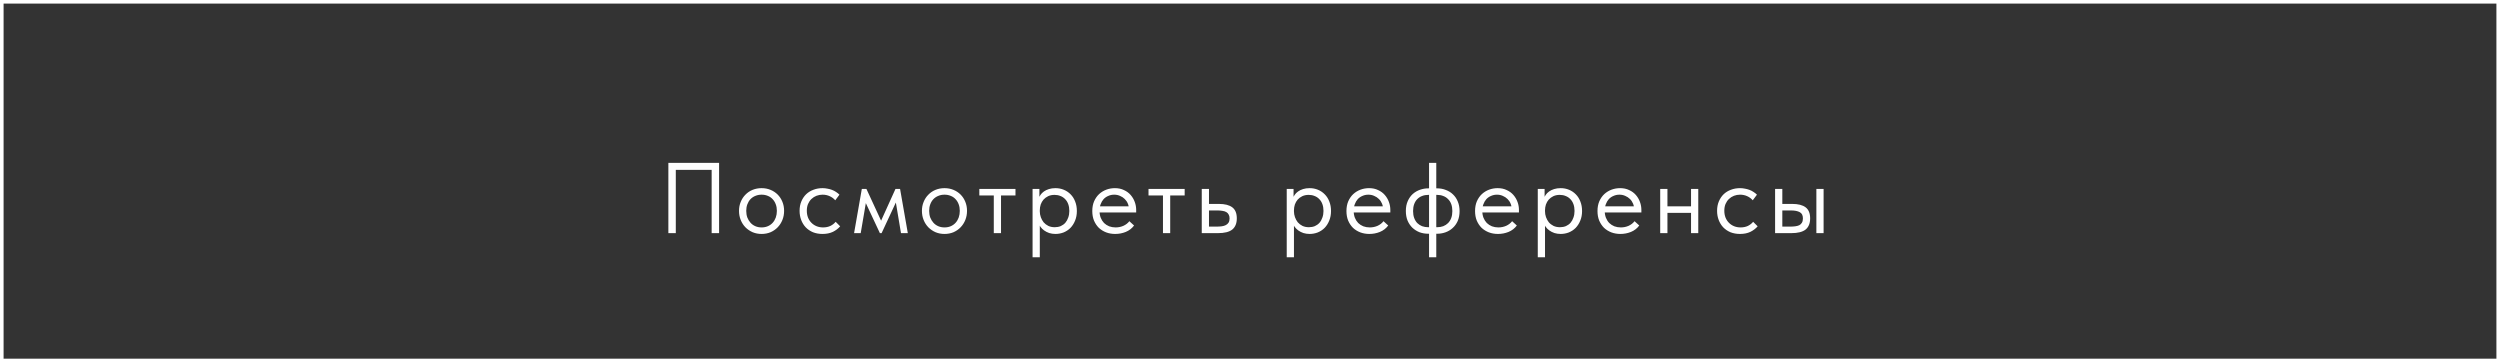 <?xml version="1.0" encoding="UTF-8"?> <svg xmlns="http://www.w3.org/2000/svg" width="697" height="101" viewBox="0 0 697 101" fill="none"><rect x="0" y="0" width="697" height="101" fill="#333333" stroke="none"/><path d="M186.341 65V45.4H200.481V65H198.409V46.716L199.053 47.36H187.769L188.413 46.716V65H186.341ZM212.336 65.224C211.44 65.224 210.609 65.065 209.844 64.748C209.078 64.412 208.406 63.955 207.828 63.376C207.268 62.797 206.829 62.116 206.512 61.332C206.194 60.548 206.036 59.699 206.036 58.784C206.036 57.888 206.194 57.057 206.512 56.292C206.829 55.508 207.268 54.836 207.828 54.276C208.388 53.697 209.05 53.249 209.816 52.932C210.6 52.615 211.44 52.456 212.336 52.456C213.232 52.456 214.062 52.615 214.828 52.932C215.593 53.249 216.256 53.688 216.816 54.248C217.376 54.808 217.814 55.48 218.132 56.264C218.449 57.029 218.608 57.869 218.608 58.784C218.608 59.699 218.449 60.548 218.132 61.332C217.814 62.116 217.376 62.797 216.816 63.376C216.256 63.955 215.593 64.412 214.828 64.748C214.062 65.065 213.232 65.224 212.336 65.224ZM212.336 63.404C212.97 63.404 213.549 63.292 214.072 63.068C214.594 62.844 215.042 62.527 215.416 62.116C215.789 61.705 216.078 61.22 216.284 60.66C216.489 60.081 216.592 59.456 216.592 58.784C216.592 58.112 216.489 57.505 216.284 56.964C216.078 56.404 215.789 55.928 215.416 55.536C215.042 55.125 214.594 54.817 214.072 54.612C213.549 54.388 212.97 54.276 212.336 54.276C211.701 54.276 211.122 54.388 210.6 54.612C210.077 54.817 209.62 55.125 209.228 55.536C208.854 55.928 208.565 56.404 208.36 56.964C208.154 57.505 208.052 58.112 208.052 58.784C208.052 59.456 208.154 60.081 208.36 60.66C208.584 61.22 208.882 61.705 209.256 62.116C209.629 62.527 210.077 62.844 210.6 63.068C211.122 63.292 211.701 63.404 212.336 63.404ZM229.309 65.224C228.339 65.224 227.452 65.065 226.649 64.748C225.865 64.412 225.193 63.955 224.633 63.376C224.092 62.797 223.672 62.116 223.373 61.332C223.075 60.548 222.925 59.699 222.925 58.784C222.925 57.795 223.093 56.908 223.429 56.124C223.765 55.34 224.213 54.677 224.773 54.136C225.352 53.595 226.024 53.184 226.789 52.904C227.573 52.605 228.413 52.456 229.309 52.456C229.776 52.456 230.233 52.503 230.681 52.596C231.129 52.671 231.549 52.783 231.941 52.932C232.352 53.081 232.735 53.277 233.089 53.52C233.444 53.744 233.761 53.996 234.041 54.276L232.865 55.844C232.455 55.359 231.941 54.976 231.325 54.696C230.709 54.416 230.047 54.276 229.337 54.276C228.74 54.276 228.171 54.379 227.629 54.584C227.107 54.789 226.64 55.088 226.229 55.48C225.837 55.853 225.52 56.32 225.277 56.88C225.053 57.421 224.941 58.047 224.941 58.756C224.941 59.447 225.053 60.081 225.277 60.66C225.501 61.22 225.819 61.705 226.229 62.116C226.64 62.527 227.116 62.844 227.657 63.068C228.217 63.292 228.824 63.404 229.477 63.404C230.243 63.404 230.924 63.264 231.521 62.984C232.119 62.685 232.604 62.303 232.977 61.836L234.237 63.096C233.715 63.712 233.043 64.225 232.221 64.636C231.4 65.028 230.429 65.224 229.309 65.224ZM238.118 65L240.274 52.68H241.562L245.65 61.528L249.654 52.68H250.942L253.098 65H251.194L249.766 56.46L245.79 65H245.314L241.394 56.628L239.966 65H238.118ZM263.333 65.224C262.437 65.224 261.606 65.065 260.841 64.748C260.075 64.412 259.403 63.955 258.825 63.376C258.265 62.797 257.826 62.116 257.509 61.332C257.191 60.548 257.033 59.699 257.033 58.784C257.033 57.888 257.191 57.057 257.509 56.292C257.826 55.508 258.265 54.836 258.825 54.276C259.385 53.697 260.047 53.249 260.813 52.932C261.597 52.615 262.437 52.456 263.333 52.456C264.229 52.456 265.059 52.615 265.825 52.932C266.59 53.249 267.253 53.688 267.813 54.248C268.373 54.808 268.811 55.48 269.129 56.264C269.446 57.029 269.605 57.869 269.605 58.784C269.605 59.699 269.446 60.548 269.129 61.332C268.811 62.116 268.373 62.797 267.813 63.376C267.253 63.955 266.59 64.412 265.825 64.748C265.059 65.065 264.229 65.224 263.333 65.224ZM263.333 63.404C263.967 63.404 264.546 63.292 265.069 63.068C265.591 62.844 266.039 62.527 266.413 62.116C266.786 61.705 267.075 61.22 267.281 60.66C267.486 60.081 267.589 59.456 267.589 58.784C267.589 58.112 267.486 57.505 267.281 56.964C267.075 56.404 266.786 55.928 266.413 55.536C266.039 55.125 265.591 54.817 265.069 54.612C264.546 54.388 263.967 54.276 263.333 54.276C262.698 54.276 262.119 54.388 261.597 54.612C261.074 54.817 260.617 55.125 260.225 55.536C259.851 55.928 259.562 56.404 259.357 56.964C259.151 57.505 259.049 58.112 259.049 58.784C259.049 59.456 259.151 60.081 259.357 60.66C259.581 61.22 259.879 61.705 260.253 62.116C260.626 62.527 261.074 62.844 261.597 63.068C262.119 63.292 262.698 63.404 263.333 63.404ZM277.068 65V54.5H273.036V52.68H283.116V54.5H279.084V65H277.068ZM289.897 71.72H287.881V56.348V56.152V52.68H289.785V56.152L289.897 56.348V61.528V61.892V71.72ZM294.265 65.224C293.649 65.224 293.07 65.14 292.529 64.972C291.987 64.785 291.511 64.543 291.101 64.244C290.69 63.945 290.345 63.6 290.065 63.208C289.785 62.797 289.598 62.359 289.505 61.892V58.924H289.897C289.897 59.465 289.99 60.007 290.177 60.548C290.363 61.071 290.625 61.547 290.961 61.976C291.315 62.387 291.754 62.723 292.277 62.984C292.799 63.227 293.397 63.348 294.069 63.348C294.666 63.348 295.217 63.245 295.721 63.04C296.225 62.816 296.654 62.508 297.009 62.116C297.363 61.705 297.634 61.22 297.821 60.66C298.026 60.1 298.129 59.484 298.129 58.812C298.129 58.103 298.026 57.468 297.821 56.908C297.615 56.348 297.326 55.881 296.953 55.508C296.579 55.116 296.141 54.827 295.637 54.64C295.151 54.435 294.61 54.332 294.013 54.332C293.341 54.332 292.743 54.453 292.221 54.696C291.717 54.939 291.287 55.256 290.933 55.648C290.597 56.04 290.335 56.497 290.149 57.02C289.981 57.543 289.897 58.084 289.897 58.644H289.645V55.34C289.701 55.004 289.85 54.668 290.093 54.332C290.335 53.977 290.653 53.66 291.045 53.38C291.437 53.1 291.903 52.876 292.445 52.708C292.986 52.54 293.593 52.456 294.265 52.456C295.086 52.456 295.861 52.605 296.589 52.904C297.317 53.203 297.951 53.632 298.493 54.192C299.034 54.733 299.454 55.396 299.753 56.18C300.07 56.964 300.229 57.851 300.229 58.84C300.229 59.829 300.061 60.725 299.725 61.528C299.407 62.312 298.978 62.984 298.437 63.544C297.895 64.085 297.261 64.505 296.533 64.804C295.805 65.084 295.049 65.224 294.265 65.224ZM310.914 65.224C309.999 65.224 309.15 65.075 308.366 64.776C307.601 64.477 306.929 64.057 306.35 63.516C305.79 62.956 305.342 62.284 305.006 61.5C304.689 60.716 304.53 59.829 304.53 58.84C304.53 57.813 304.698 56.908 305.034 56.124C305.389 55.321 305.855 54.649 306.434 54.108C307.031 53.567 307.703 53.156 308.45 52.876C309.215 52.596 310.009 52.456 310.83 52.456C311.782 52.456 312.622 52.633 313.35 52.988C314.097 53.324 314.722 53.781 315.226 54.36C315.73 54.939 316.113 55.592 316.374 56.32C316.635 57.029 316.766 57.767 316.766 58.532V59.232H305.874V57.524H315.898L314.75 58.98V58.364C314.75 57.785 314.647 57.253 314.442 56.768C314.237 56.264 313.947 55.835 313.574 55.48C313.201 55.107 312.762 54.817 312.258 54.612C311.773 54.388 311.231 54.276 310.634 54.276C310.055 54.276 309.514 54.388 309.01 54.612C308.506 54.817 308.067 55.116 307.694 55.508C307.339 55.9 307.059 56.376 306.854 56.936C306.649 57.477 306.546 58.093 306.546 58.784C306.546 59.493 306.658 60.137 306.882 60.716C307.106 61.276 307.414 61.761 307.806 62.172C308.217 62.564 308.693 62.872 309.234 63.096C309.794 63.301 310.391 63.404 311.026 63.404C311.81 63.404 312.538 63.255 313.21 62.956C313.901 62.639 314.451 62.209 314.862 61.668L316.178 62.872C315.581 63.675 314.806 64.272 313.854 64.664C312.921 65.037 311.941 65.224 310.914 65.224ZM324.237 65V54.5H320.205V52.68H330.285V54.5H326.253V65H324.237ZM335.05 65V52.68H337.066V56.852H339.838C341.48 56.852 342.722 57.169 343.562 57.804C344.402 58.439 344.822 59.465 344.822 60.884C344.822 62.265 344.402 63.301 343.562 63.992C342.722 64.664 341.387 65 339.558 65H335.05ZM339.166 63.18C339.67 63.18 340.146 63.152 340.594 63.096C341.042 63.04 341.424 62.928 341.742 62.76C342.078 62.592 342.339 62.359 342.526 62.06C342.712 61.761 342.806 61.369 342.806 60.884C342.806 60.455 342.722 60.1 342.554 59.82C342.404 59.521 342.18 59.288 341.882 59.12C341.583 58.952 341.219 58.84 340.79 58.784C340.379 58.709 339.912 58.672 339.39 58.672H337.066V63.18H339.166ZM360.755 71.72H358.739V56.348V56.152V52.68H360.643V56.152L360.755 56.348V61.528V61.892V71.72ZM365.123 65.224C364.507 65.224 363.929 65.14 363.387 64.972C362.846 64.785 362.37 64.543 361.959 64.244C361.549 63.945 361.203 63.6 360.923 63.208C360.643 62.797 360.457 62.359 360.363 61.892V58.924H360.755C360.755 59.465 360.849 60.007 361.035 60.548C361.222 61.071 361.483 61.547 361.819 61.976C362.174 62.387 362.613 62.723 363.135 62.984C363.658 63.227 364.255 63.348 364.927 63.348C365.525 63.348 366.075 63.245 366.579 63.04C367.083 62.816 367.513 62.508 367.867 62.116C368.222 61.705 368.493 61.22 368.679 60.66C368.885 60.1 368.987 59.484 368.987 58.812C368.987 58.103 368.885 57.468 368.679 56.908C368.474 56.348 368.185 55.881 367.811 55.508C367.438 55.116 366.999 54.827 366.495 54.64C366.01 54.435 365.469 54.332 364.871 54.332C364.199 54.332 363.602 54.453 363.079 54.696C362.575 54.939 362.146 55.256 361.791 55.648C361.455 56.04 361.194 56.497 361.007 57.02C360.839 57.543 360.755 58.084 360.755 58.644H360.503V55.34C360.559 55.004 360.709 54.668 360.951 54.332C361.194 53.977 361.511 53.66 361.903 53.38C362.295 53.1 362.762 52.876 363.303 52.708C363.845 52.54 364.451 52.456 365.123 52.456C365.945 52.456 366.719 52.605 367.447 52.904C368.175 53.203 368.81 53.632 369.351 54.192C369.893 54.733 370.313 55.396 370.611 56.18C370.929 56.964 371.087 57.851 371.087 58.84C371.087 59.829 370.919 60.725 370.583 61.528C370.266 62.312 369.837 62.984 369.295 63.544C368.754 64.085 368.119 64.505 367.391 64.804C366.663 65.084 365.907 65.224 365.123 65.224ZM381.773 65.224C380.858 65.224 380.009 65.075 379.225 64.776C378.459 64.477 377.787 64.057 377.209 63.516C376.649 62.956 376.201 62.284 375.865 61.5C375.547 60.716 375.389 59.829 375.389 58.84C375.389 57.813 375.557 56.908 375.893 56.124C376.247 55.321 376.714 54.649 377.293 54.108C377.89 53.567 378.562 53.156 379.309 52.876C380.074 52.596 380.867 52.456 381.689 52.456C382.641 52.456 383.481 52.633 384.209 52.988C384.955 53.324 385.581 53.781 386.085 54.36C386.589 54.939 386.971 55.592 387.233 56.32C387.494 57.029 387.625 57.767 387.625 58.532V59.232H376.733V57.524H386.757L385.609 58.98V58.364C385.609 57.785 385.506 57.253 385.301 56.768C385.095 56.264 384.806 55.835 384.433 55.48C384.059 55.107 383.621 54.817 383.117 54.612C382.631 54.388 382.09 54.276 381.493 54.276C380.914 54.276 380.373 54.388 379.869 54.612C379.365 54.817 378.926 55.116 378.553 55.508C378.198 55.9 377.918 56.376 377.713 56.936C377.507 57.477 377.405 58.093 377.405 58.784C377.405 59.493 377.517 60.137 377.741 60.716C377.965 61.276 378.273 61.761 378.665 62.172C379.075 62.564 379.551 62.872 380.093 63.096C380.653 63.301 381.25 63.404 381.885 63.404C382.669 63.404 383.397 63.255 384.069 62.956C384.759 62.639 385.31 62.209 385.721 61.668L387.037 62.872C386.439 63.675 385.665 64.272 384.713 64.664C383.779 65.037 382.799 65.224 381.773 65.224ZM398.418 71.72V45.4H400.434V71.72H398.418ZM398.194 65.168C397.335 65.168 396.523 65.028 395.758 64.748C395.011 64.449 394.349 64.029 393.77 63.488C393.21 62.947 392.762 62.284 392.426 61.5C392.109 60.716 391.95 59.82 391.95 58.812C391.95 57.767 392.127 56.852 392.482 56.068C392.837 55.265 393.303 54.603 393.882 54.08C394.479 53.557 395.151 53.165 395.898 52.904C396.645 52.643 397.41 52.512 398.194 52.512H398.474V54.332H398.194C397.578 54.332 397.009 54.435 396.486 54.64C395.982 54.827 395.534 55.116 395.142 55.508C394.769 55.881 394.479 56.348 394.274 56.908C394.069 57.468 393.966 58.112 393.966 58.84C393.966 59.568 394.069 60.212 394.274 60.772C394.479 61.332 394.769 61.808 395.142 62.2C395.534 62.573 395.982 62.863 396.486 63.068C397.009 63.255 397.578 63.348 398.194 63.348H398.474V65.168H398.194ZM400.406 65.168V63.348H400.686C401.302 63.348 401.862 63.255 402.366 63.068C402.889 62.863 403.337 62.573 403.71 62.2C404.102 61.808 404.401 61.332 404.606 60.772C404.811 60.212 404.914 59.568 404.914 58.84C404.914 58.112 404.811 57.468 404.606 56.908C404.401 56.348 404.102 55.881 403.71 55.508C403.337 55.116 402.889 54.827 402.366 54.64C401.862 54.435 401.302 54.332 400.686 54.332H400.406V52.512H400.686C401.545 52.512 402.347 52.661 403.094 52.96C403.859 53.24 404.522 53.651 405.082 54.192C405.661 54.733 406.109 55.396 406.426 56.18C406.762 56.964 406.93 57.86 406.93 58.868C406.93 59.913 406.753 60.837 406.398 61.64C406.043 62.424 405.567 63.077 404.97 63.6C404.391 64.123 403.729 64.515 402.982 64.776C402.235 65.037 401.47 65.168 400.686 65.168H400.406ZM417.63 65.224C416.715 65.224 415.866 65.075 415.082 64.776C414.317 64.477 413.645 64.057 413.066 63.516C412.506 62.956 412.058 62.284 411.722 61.5C411.405 60.716 411.246 59.829 411.246 58.84C411.246 57.813 411.414 56.908 411.75 56.124C412.105 55.321 412.571 54.649 413.15 54.108C413.747 53.567 414.419 53.156 415.166 52.876C415.931 52.596 416.725 52.456 417.546 52.456C418.498 52.456 419.338 52.633 420.066 52.988C420.813 53.324 421.438 53.781 421.942 54.36C422.446 54.939 422.829 55.592 423.09 56.32C423.351 57.029 423.482 57.767 423.482 58.532V59.232H412.59V57.524H422.614L421.466 58.98V58.364C421.466 57.785 421.363 57.253 421.158 56.768C420.953 56.264 420.663 55.835 420.29 55.48C419.917 55.107 419.478 54.817 418.974 54.612C418.489 54.388 417.947 54.276 417.35 54.276C416.771 54.276 416.23 54.388 415.726 54.612C415.222 54.817 414.783 55.116 414.41 55.508C414.055 55.9 413.775 56.376 413.57 56.936C413.365 57.477 413.262 58.093 413.262 58.784C413.262 59.493 413.374 60.137 413.598 60.716C413.822 61.276 414.13 61.761 414.522 62.172C414.933 62.564 415.409 62.872 415.95 63.096C416.51 63.301 417.107 63.404 417.742 63.404C418.526 63.404 419.254 63.255 419.926 62.956C420.617 62.639 421.167 62.209 421.578 61.668L422.894 62.872C422.297 63.675 421.522 64.272 420.57 64.664C419.637 65.037 418.657 65.224 417.63 65.224ZM430.748 71.72H428.732V56.348V56.152V52.68H430.636V56.152L430.748 56.348V61.528V61.892V71.72ZM435.116 65.224C434.5 65.224 433.921 65.14 433.38 64.972C432.838 64.785 432.362 64.543 431.952 64.244C431.541 63.945 431.196 63.6 430.916 63.208C430.636 62.797 430.449 62.359 430.356 61.892V58.924H430.748C430.748 59.465 430.841 60.007 431.028 60.548C431.214 61.071 431.476 61.547 431.812 61.976C432.166 62.387 432.605 62.723 433.128 62.984C433.65 63.227 434.248 63.348 434.92 63.348C435.517 63.348 436.068 63.245 436.572 63.04C437.076 62.816 437.505 62.508 437.86 62.116C438.214 61.705 438.485 61.22 438.672 60.66C438.877 60.1 438.98 59.484 438.98 58.812C438.98 58.103 438.877 57.468 438.672 56.908C438.466 56.348 438.177 55.881 437.804 55.508C437.43 55.116 436.992 54.827 436.488 54.64C436.002 54.435 435.461 54.332 434.864 54.332C434.192 54.332 433.594 54.453 433.072 54.696C432.568 54.939 432.138 55.256 431.784 55.648C431.448 56.04 431.186 56.497 431 57.02C430.832 57.543 430.748 58.084 430.748 58.644H430.496V55.34C430.552 55.004 430.701 54.668 430.944 54.332C431.186 53.977 431.504 53.66 431.896 53.38C432.288 53.1 432.754 52.876 433.296 52.708C433.837 52.54 434.444 52.456 435.116 52.456C435.937 52.456 436.712 52.605 437.44 52.904C438.168 53.203 438.802 53.632 439.344 54.192C439.885 54.733 440.305 55.396 440.604 56.18C440.921 56.964 441.08 57.851 441.08 58.84C441.08 59.829 440.912 60.725 440.576 61.528C440.258 62.312 439.829 62.984 439.288 63.544C438.746 64.085 438.112 64.505 437.384 64.804C436.656 65.084 435.9 65.224 435.116 65.224ZM451.765 65.224C450.85 65.224 450.001 65.075 449.217 64.776C448.452 64.477 447.78 64.057 447.201 63.516C446.641 62.956 446.193 62.284 445.857 61.5C445.54 60.716 445.381 59.829 445.381 58.84C445.381 57.813 445.549 56.908 445.885 56.124C446.24 55.321 446.706 54.649 447.285 54.108C447.882 53.567 448.554 53.156 449.301 52.876C450.066 52.596 450.86 52.456 451.681 52.456C452.633 52.456 453.473 52.633 454.201 52.988C454.948 53.324 455.573 53.781 456.077 54.36C456.581 54.939 456.964 55.592 457.225 56.32C457.486 57.029 457.617 57.767 457.617 58.532V59.232H446.725V57.524H456.749L455.601 58.98V58.364C455.601 57.785 455.498 57.253 455.293 56.768C455.088 56.264 454.798 55.835 454.425 55.48C454.052 55.107 453.613 54.817 453.109 54.612C452.624 54.388 452.082 54.276 451.485 54.276C450.906 54.276 450.365 54.388 449.861 54.612C449.357 54.817 448.918 55.116 448.545 55.508C448.19 55.9 447.91 56.376 447.705 56.936C447.5 57.477 447.397 58.093 447.397 58.784C447.397 59.493 447.509 60.137 447.733 60.716C447.957 61.276 448.265 61.761 448.657 62.172C449.068 62.564 449.544 62.872 450.085 63.096C450.645 63.301 451.242 63.404 451.877 63.404C452.661 63.404 453.389 63.255 454.061 62.956C454.752 62.639 455.302 62.209 455.713 61.668L457.029 62.872C456.432 63.675 455.657 64.272 454.705 64.664C453.772 65.037 452.792 65.224 451.765 65.224ZM464.07 59.344V57.524H472.302V59.344H464.07ZM462.866 65V61.892V61.472V56.348V56.152V52.68H464.882V56.152V56.348V65H462.866ZM471.462 65V61.892V61.472V56.348V56.152V52.68H473.478V56.152V56.348V65H471.462ZM485.107 65.224C484.136 65.224 483.249 65.065 482.447 64.748C481.663 64.412 480.991 63.955 480.431 63.376C479.889 62.797 479.469 62.116 479.171 61.332C478.872 60.548 478.723 59.699 478.723 58.784C478.723 57.795 478.891 56.908 479.227 56.124C479.563 55.34 480.011 54.677 480.571 54.136C481.149 53.595 481.821 53.184 482.587 52.904C483.371 52.605 484.211 52.456 485.107 52.456C485.573 52.456 486.031 52.503 486.479 52.596C486.927 52.671 487.347 52.783 487.739 52.932C488.149 53.081 488.532 53.277 488.887 53.52C489.241 53.744 489.559 53.996 489.839 54.276L488.663 55.844C488.252 55.359 487.739 54.976 487.123 54.696C486.507 54.416 485.844 54.276 485.135 54.276C484.537 54.276 483.968 54.379 483.427 54.584C482.904 54.789 482.437 55.088 482.027 55.48C481.635 55.853 481.317 56.32 481.075 56.88C480.851 57.421 480.739 58.047 480.739 58.756C480.739 59.447 480.851 60.081 481.075 60.66C481.299 61.22 481.616 61.705 482.027 62.116C482.437 62.527 482.913 62.844 483.455 63.068C484.015 63.292 484.621 63.404 485.275 63.404C486.04 63.404 486.721 63.264 487.319 62.984C487.916 62.685 488.401 62.303 488.775 61.836L490.035 63.096C489.512 63.712 488.84 64.225 488.019 64.636C487.197 65.028 486.227 65.224 485.107 65.224ZM499.684 56.852C501.326 56.852 502.568 57.169 503.408 57.804C504.248 58.439 504.668 59.465 504.668 60.884C504.668 62.265 504.248 63.301 503.408 63.992C502.568 64.664 501.233 65 499.404 65H494.896V52.68H496.912V56.852H499.684ZM506.404 65V52.68H508.42V65H506.404ZM499.096 63.18C499.6 63.18 500.066 63.152 500.496 63.096C500.944 63.04 501.326 62.937 501.644 62.788C501.961 62.62 502.204 62.387 502.372 62.088C502.558 61.789 502.652 61.388 502.652 60.884C502.652 60.025 502.353 59.447 501.756 59.148C501.177 58.831 500.365 58.672 499.32 58.672H496.912V63.18H499.096Z" fill="white"></path><rect x="0.5" y="0.5" width="696" height="100" stroke="white"></rect></svg> 
